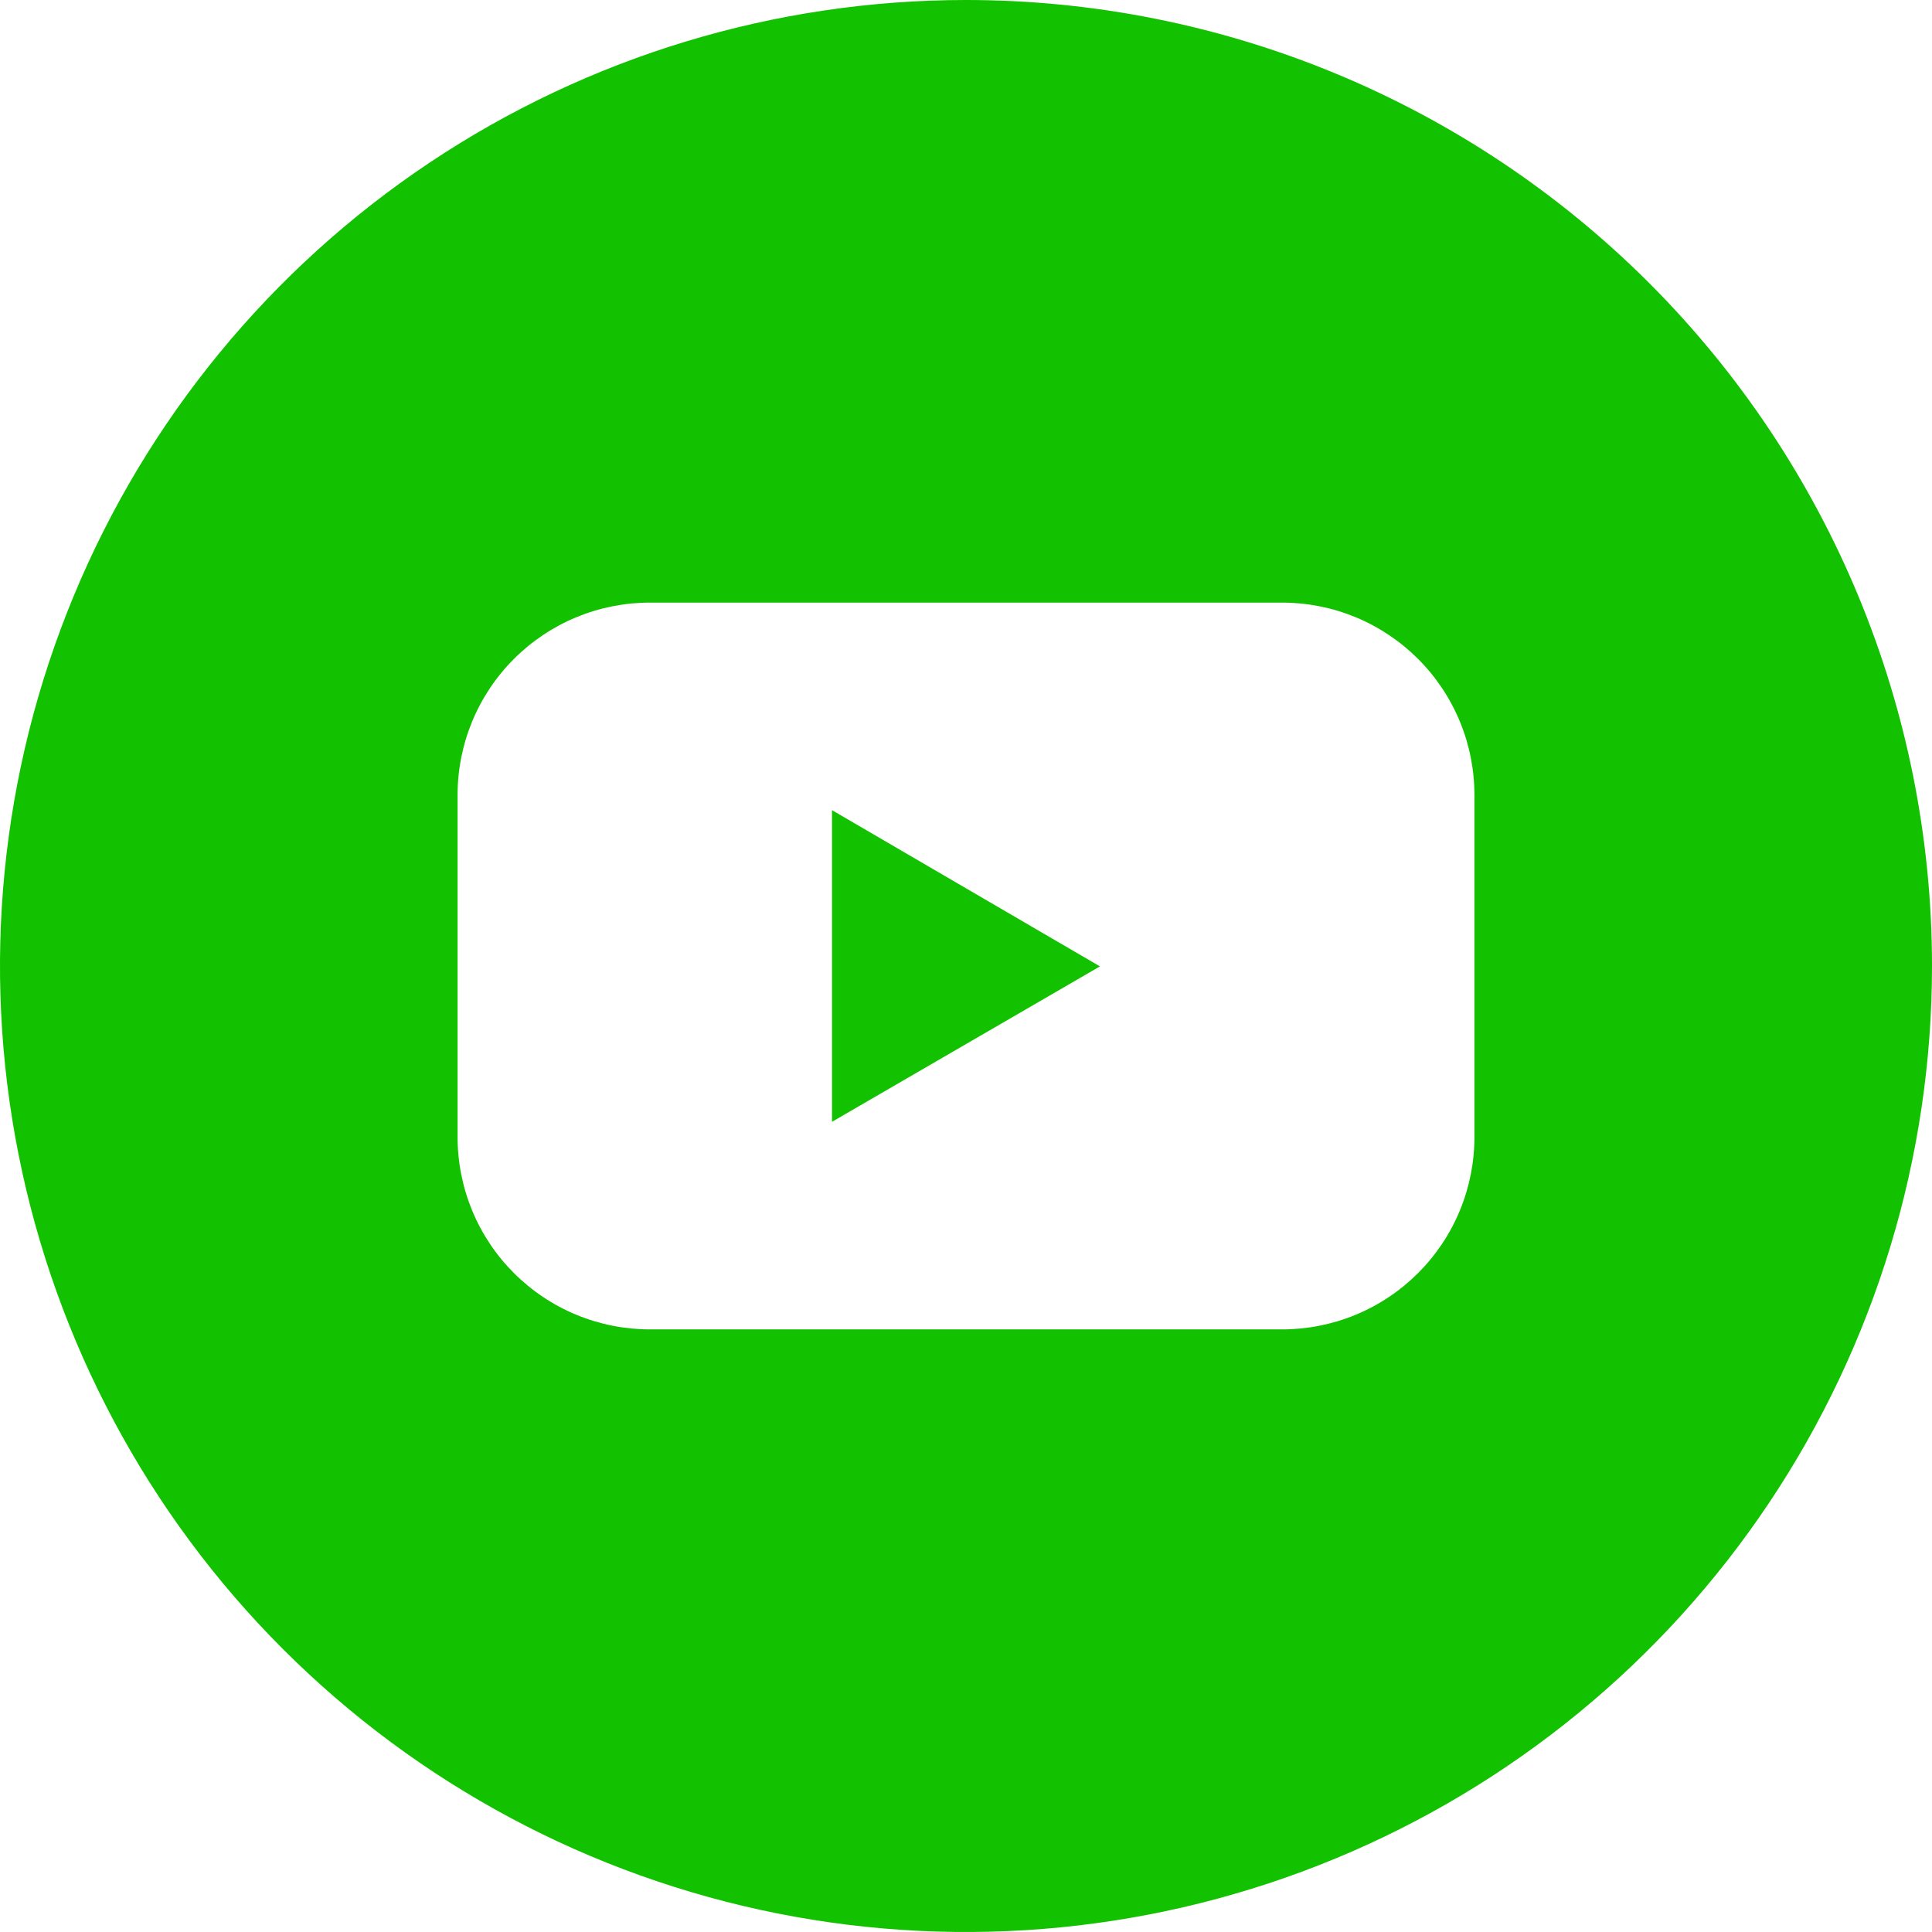 <svg xmlns="http://www.w3.org/2000/svg" width="45" height="45" viewBox="0 0 45 45" fill="none"><g clip-path="url(#clip0_146_1676)"><path d="M19.379 26.129L25.62 22.509L19.379 18.87V26.129Z" fill="#12C200"></path><path d="M22.5 0C18.05 0 13.7 1.32 10 3.792C6.3 6.264 3.416 9.778 1.713 13.89C0.01 18.001 -0.436 22.525 0.432 26.89C1.301 31.254 3.443 35.263 6.59 38.41C9.737 41.557 13.746 43.7 18.11 44.568C22.475 45.436 26.999 44.99 31.11 43.287C35.222 41.584 38.736 38.7 41.208 35C43.68 31.3 45 26.95 45 22.5C45 16.533 42.63 10.81 38.41 6.59C34.19 2.371 28.467 0 22.5 0ZM34.342 26.482C34.343 27.07 34.227 27.653 34.002 28.197C33.777 28.741 33.447 29.235 33.031 29.651C32.615 30.067 32.121 30.398 31.578 30.623C31.034 30.848 30.451 30.964 29.863 30.964H15.137C14.549 30.964 13.966 30.848 13.422 30.623C12.879 30.398 12.385 30.067 11.969 29.651C11.553 29.235 11.223 28.741 10.998 28.197C10.773 27.653 10.658 27.07 10.658 26.482V18.518C10.658 17.93 10.773 17.347 10.998 16.803C11.223 16.259 11.553 15.765 11.969 15.349C12.385 14.933 12.879 14.602 13.422 14.377C13.966 14.152 14.549 14.036 15.137 14.036H29.863C30.451 14.036 31.034 14.152 31.578 14.377C32.121 14.602 32.615 14.933 33.031 15.349C33.447 15.765 33.777 16.259 34.002 16.803C34.227 17.347 34.343 17.93 34.342 18.518V26.482Z" fill="#12C200"></path></g><defs><clipPath id="clip0_146_1676"><rect width="45" height="45" fill="white"></rect></clipPath></defs></svg>
